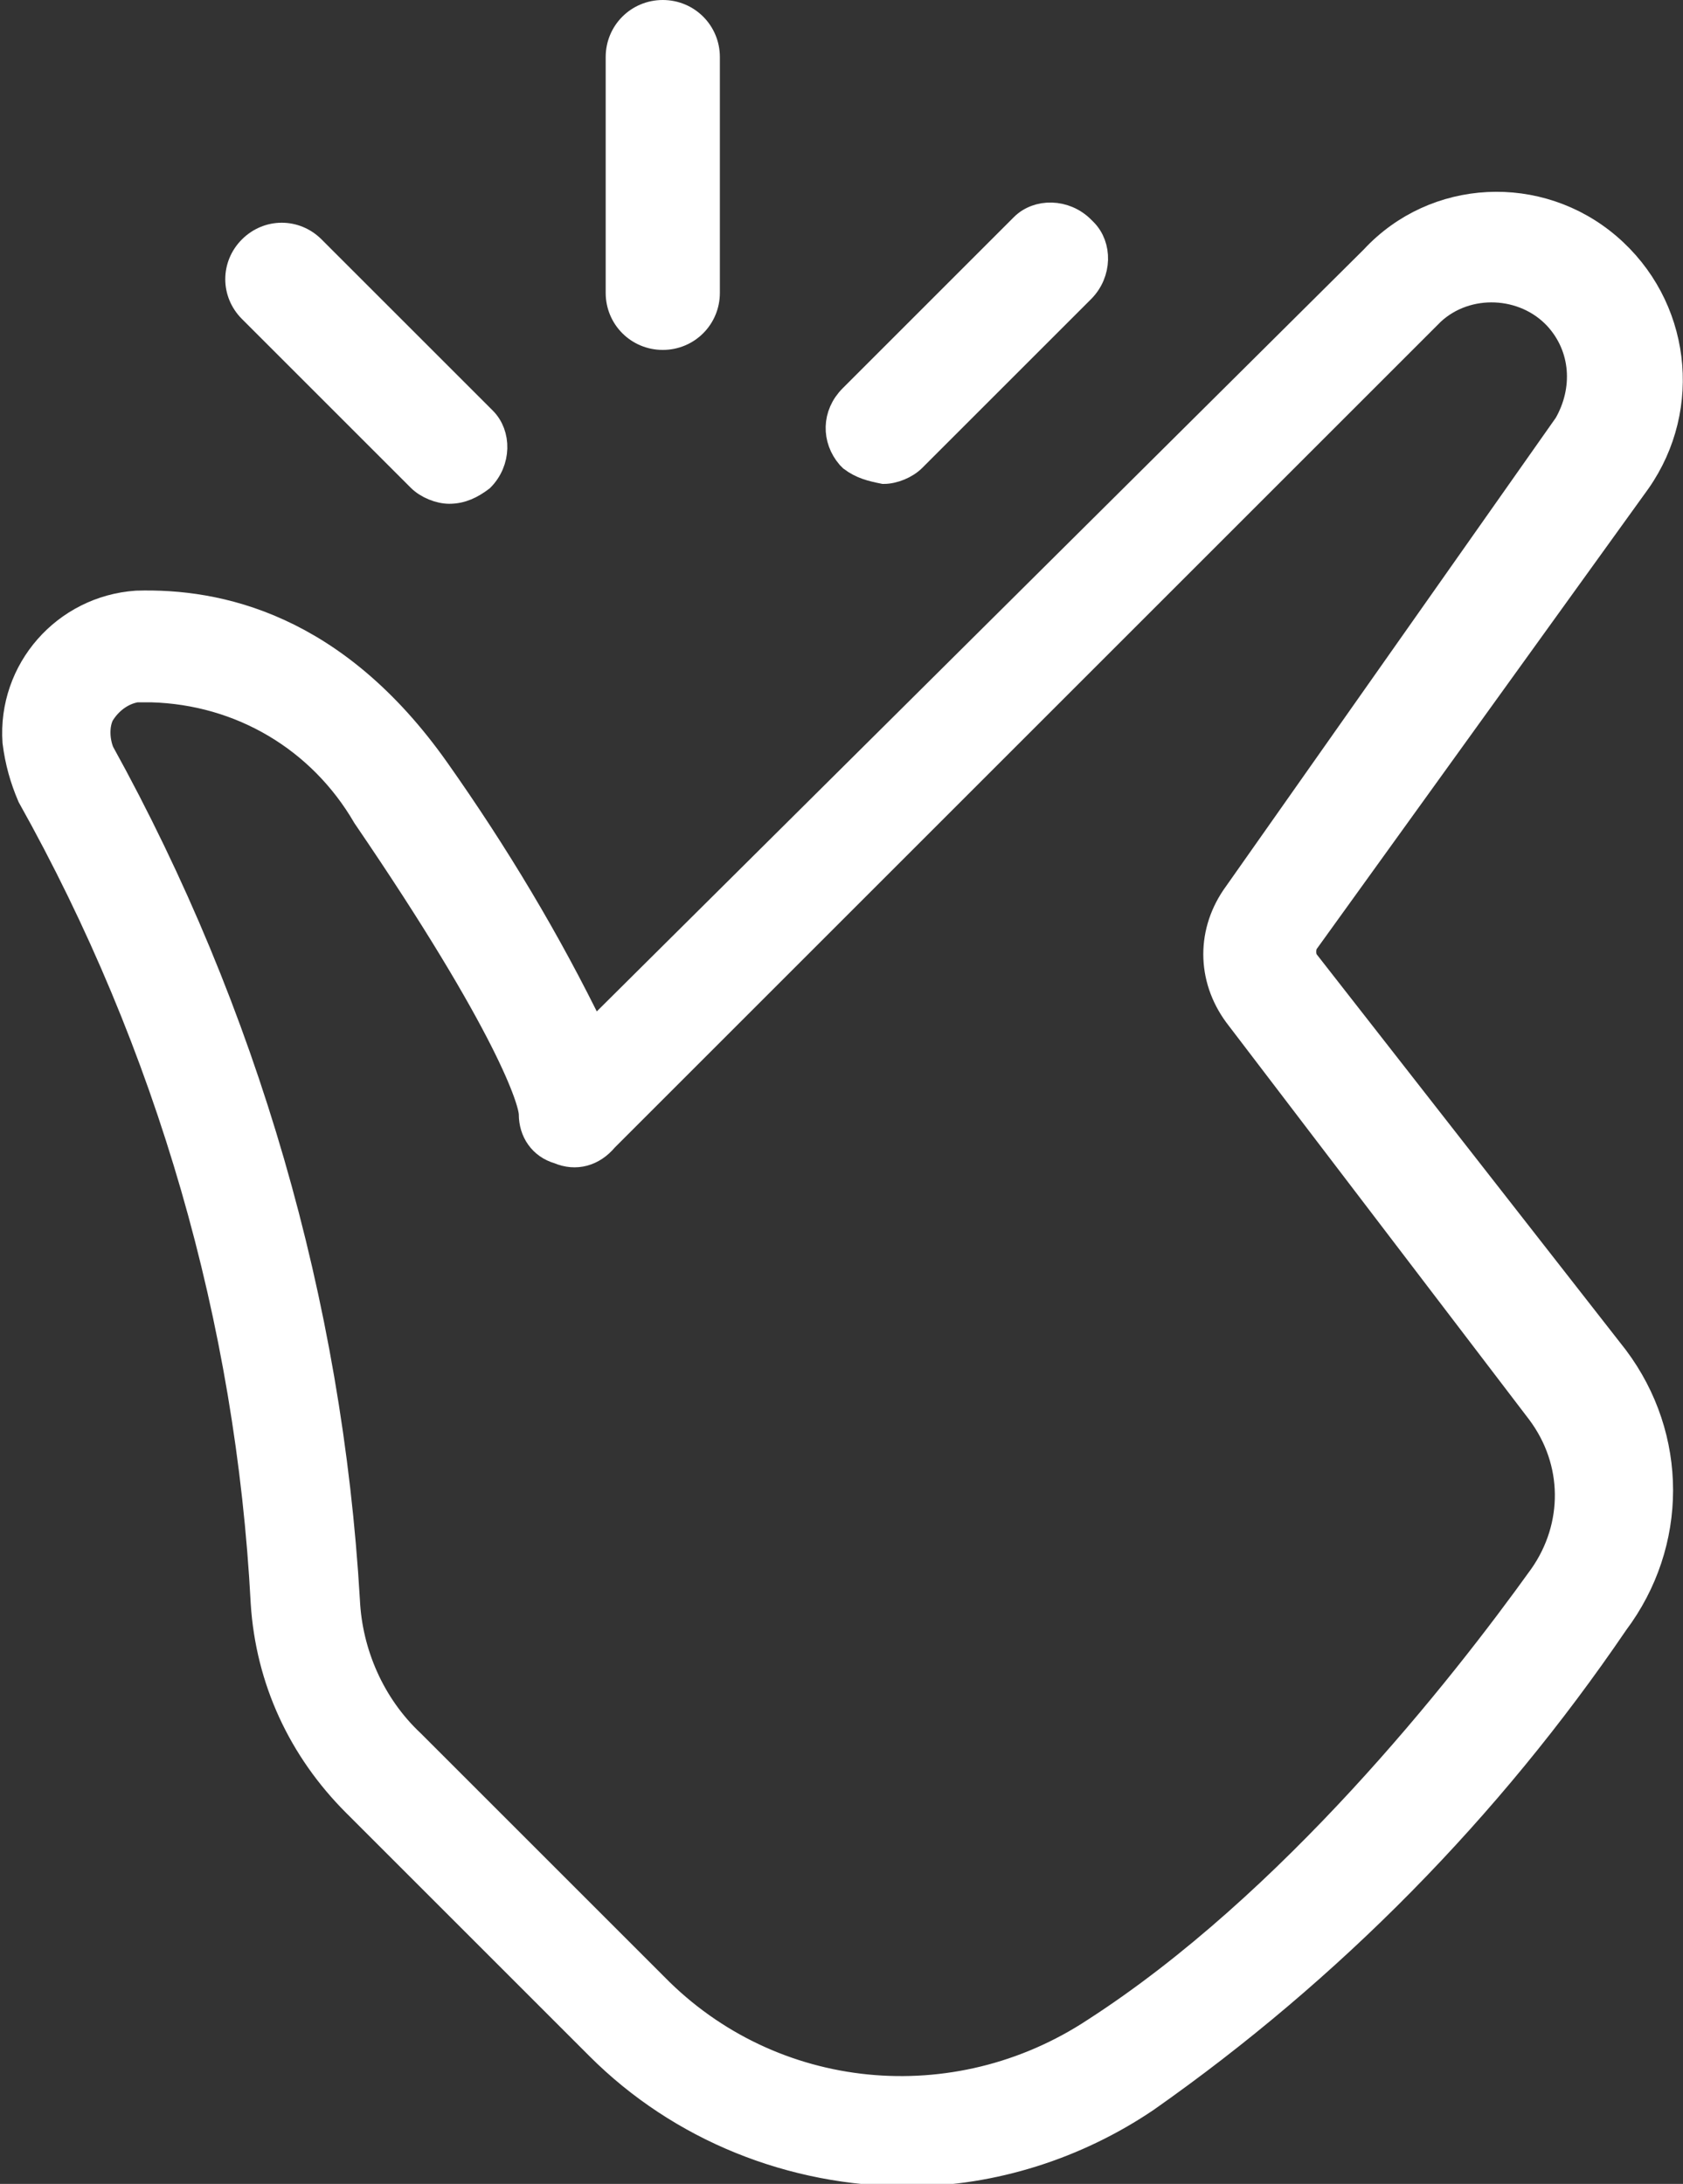 <svg xmlns="http://www.w3.org/2000/svg" xmlns:xlink="http://www.w3.org/1999/xlink" id="Calque_1" x="0px" y="0px" viewBox="0 0 67.8 88" style="enable-background:new 0 0 67.8 88;" xml:space="preserve"><rect x="0" y="0" width="67.8" height="88" fill="#333333" stroke="none"/><style type="text/css">	.st0{fill:#FFFFFF;stroke:#FFFFFF;}</style><g id="plus_simple_1">	<path id="Trac&#xE9;_1662" class="st0" d="M52.6,38.7c-0.1-0.2-0.1-0.5,0-0.7L66,19.4c2.1-3,1.6-7.1-1.2-9.5l0,0  c-2.8-2.4-7-2.2-9.5,0.5L23.9,41.6c-1.8-3.7-3.9-7.2-6.3-10.6c-4.1-5.8-8.8-6.8-12.1-6.7c-2.9,0.2-5.1,2.7-4.9,5.6  c0.1,0.8,0.3,1.5,0.6,2.2c5.6,10,8.8,21.1,9.4,32.5c0.2,3.1,1.5,5.9,3.7,8.1l9.8,9.8c3.3,3.3,7.8,5.1,12.5,5.1c3.4,0,6.8-1.1,9.6-3  c7.4-5.2,13.8-11.7,18.9-19.2c2.4-3.2,2.4-7.5,0-10.7L52.6,38.7L52.6,38.7z M62.1,63.5c-3.3,4.6-10.1,13.2-18,18.3  c-5.6,3.7-13,3-17.7-1.8l-9.8-9.8c-1.6-1.5-2.5-3.6-2.6-5.7c-0.7-12-4.1-23.7-9.9-34.2c-0.2-0.5-0.2-1.1,0-1.5  c0.3-0.5,0.8-0.9,1.4-1h0.6c3.6,0.1,6.8,2,8.6,5.1c5.8,8.5,6.7,11.5,6.7,12c0,0.7,0.4,1.3,1.1,1.5c0.7,0.3,1.4,0.1,1.9-0.5  l33.3-33.3c1.4-1.3,3.7-1.2,5,0.2c1.1,1.2,1.2,2.9,0.4,4.3L49.8,36c-1.1,1.5-1.1,3.4,0,4.9L62,56.9C63.5,58.9,63.5,61.5,62.1,63.5  L62.1,63.5z"></path>	<path id="Trac&#xE9;_1663" class="st0" d="M35.6,19c0.4,0,0.9-0.2,1.2-0.5l6.8-6.8c0.7-0.7,0.7-1.8,0.1-2.4c0,0,0,0-0.1-0.1l0,0  c-0.7-0.7-1.8-0.7-2.4-0.1c0,0,0,0-0.1,0.1L34.3,16c-0.7,0.7-0.7,1.7-0.1,2.4c0,0,0,0,0.1,0.1C34.7,18.8,35.1,18.9,35.6,19z"></path>	<path id="Trac&#xE9;_1664" class="st0" d="M26.7,13.6c1,0,1.8-0.8,1.8-1.8l0,0V2.3c0-1-0.8-1.8-1.8-1.8c-1,0-1.8,0.8-1.8,1.8v9.5  C24.9,12.8,25.7,13.6,26.7,13.6L26.7,13.6z"></path>	<path id="Trac&#xE9;_1665" class="st0" d="M16.9,19.3c0.3,0.3,0.8,0.5,1.2,0.5c0.5,0,0.9-0.2,1.3-0.5c0.7-0.7,0.7-1.8,0.1-2.4  c0,0,0,0-0.1-0.1L12.6,10c-0.7-0.7-1.8-0.7-2.5,0c-0.7,0.7-0.7,1.8,0,2.5L16.9,19.3z"></path></g></svg>